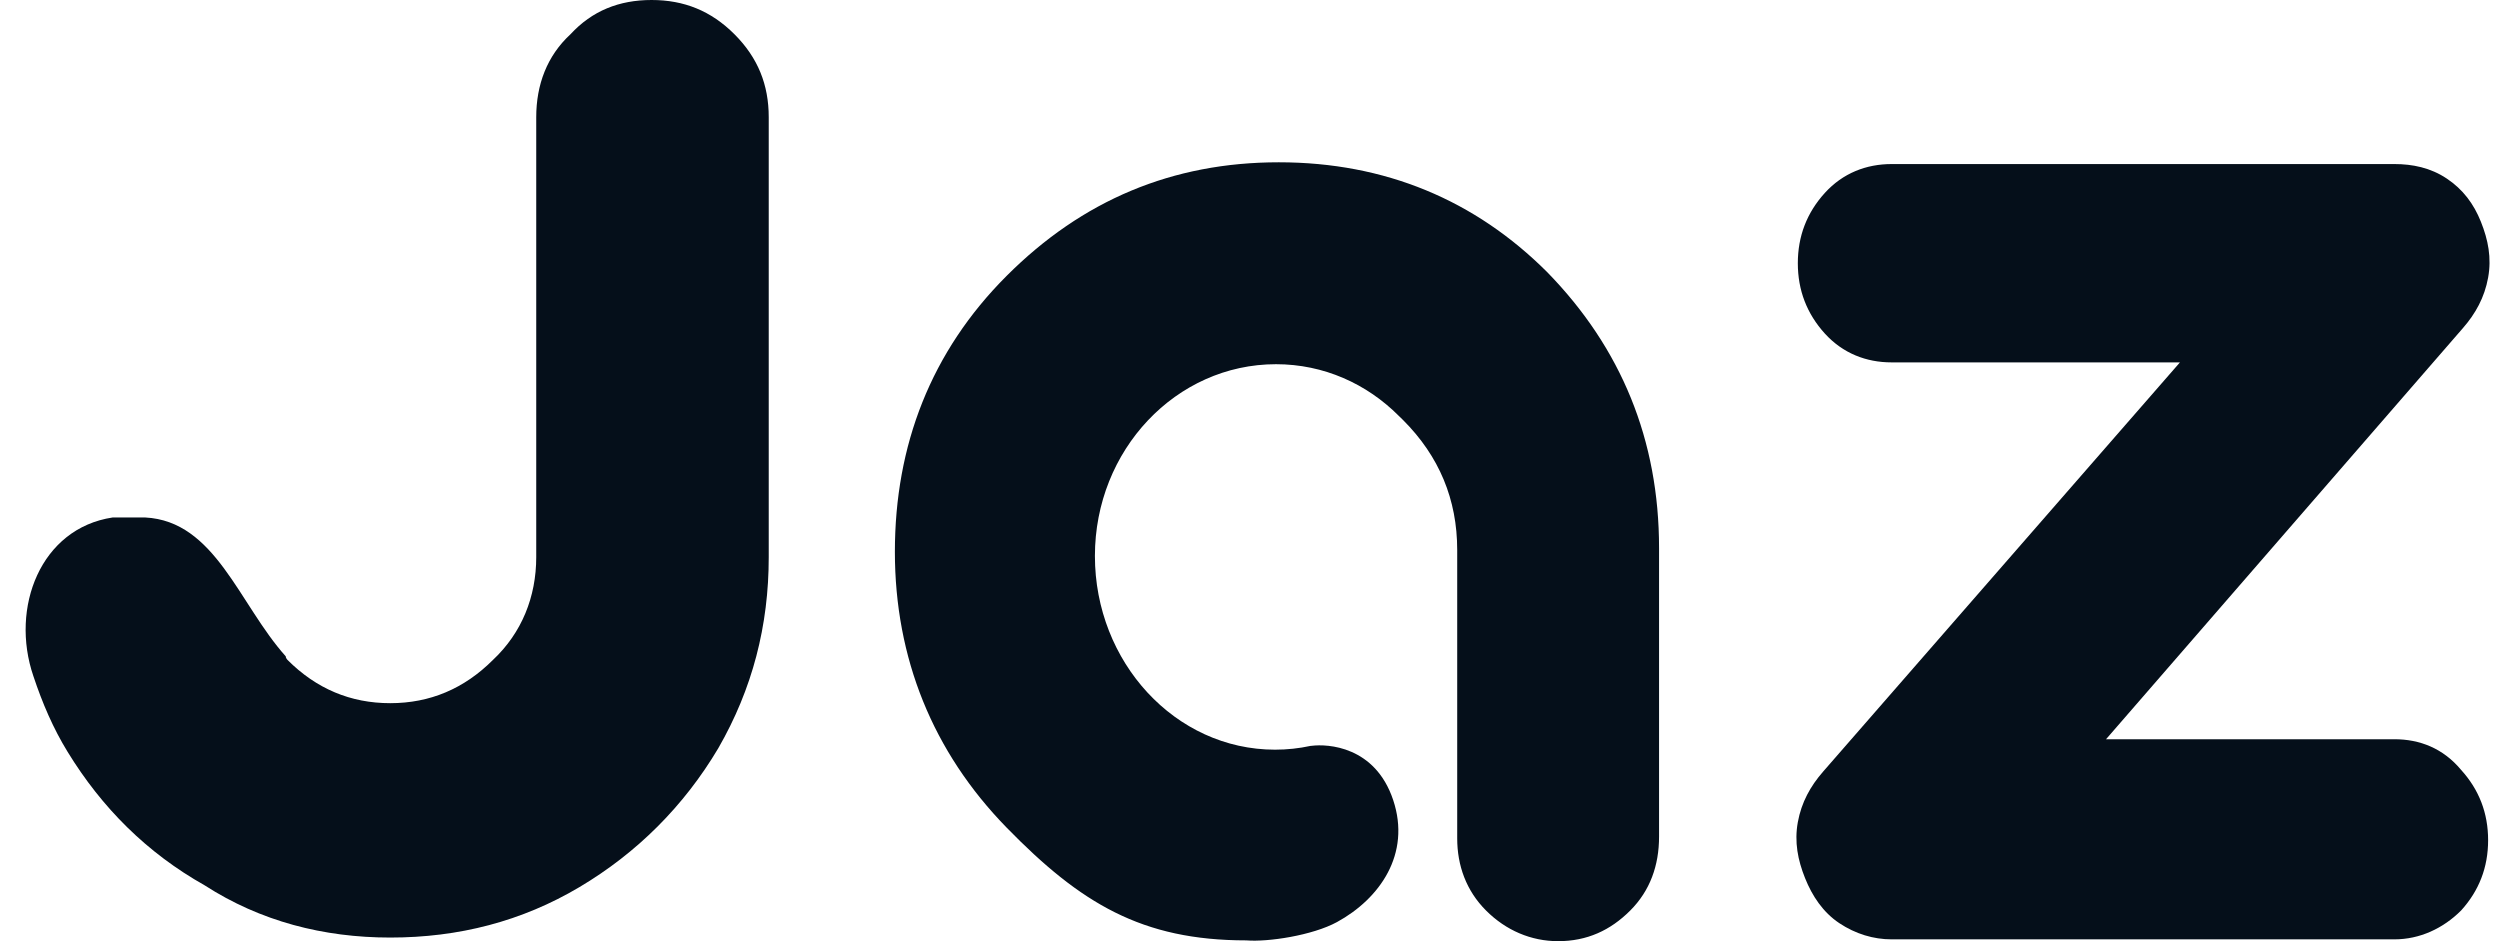 <svg width="85" height="32" viewBox="0 0 85 32" fill="none" xmlns="http://www.w3.org/2000/svg">
<path fill-rule="evenodd" clip-rule="evenodd" d="M81.41 25.134H71.605L83.738 11.157C84.167 10.666 84.474 10.114 84.596 9.44C84.719 8.766 84.596 8.153 84.351 7.54C84.106 6.927 83.738 6.436 83.187 6.069C82.635 5.701 82.023 5.578 81.41 5.578H64.313C63.455 5.578 62.658 5.885 62.045 6.559C61.433 7.233 61.126 8.03 61.126 8.95C61.126 9.869 61.433 10.666 62.045 11.341C62.658 12.015 63.455 12.321 64.313 12.321H74.118L61.984 26.237C61.555 26.728 61.249 27.279 61.126 27.954C61.004 28.628 61.126 29.241 61.371 29.854C61.616 30.467 61.984 31.019 62.536 31.387C63.087 31.754 63.7 31.938 64.313 31.938H81.41C82.268 31.938 83.064 31.57 83.677 30.957C84.29 30.283 84.596 29.486 84.596 28.567C84.596 27.647 84.29 26.85 83.677 26.176C83.064 25.44 82.268 25.134 81.41 25.134Z" fill="#050F1A"/>
<path d="M19.396 1.165C18.599 1.9 18.232 2.881 18.232 3.985V18.942C18.232 20.291 17.741 21.517 16.761 22.437C15.78 23.418 14.616 23.908 13.268 23.908C11.92 23.908 10.755 23.418 9.775 22.437C9.775 22.437 9.714 22.375 9.714 22.314C8.12 20.536 7.324 17.716 4.934 17.594C4.627 17.594 4.321 17.594 4.015 17.594C3.953 17.594 3.892 17.594 3.831 17.594C1.38 17.962 0.338 20.659 1.135 22.988C1.441 23.908 1.809 24.766 2.299 25.563C3.463 27.464 4.995 28.996 6.956 30.1C8.856 31.326 11.001 31.877 13.268 31.877C15.597 31.877 17.741 31.326 19.702 30.161C21.663 28.996 23.256 27.402 24.421 25.441C25.585 23.418 26.137 21.272 26.137 18.942V3.985C26.137 2.881 25.769 1.962 24.972 1.165C24.176 0.368 23.256 0 22.154 0C21.05 0 20.131 0.368 19.396 1.165Z" fill="#050F1A"/>
<path fill-rule="evenodd" clip-rule="evenodd" d="M43.478 5.518C39.863 5.518 36.799 6.805 34.225 9.38C31.651 11.954 30.426 15.142 30.426 18.759C30.426 22.376 31.713 25.564 34.225 28.138C36.738 30.713 38.82 31.973 42.374 31.973C43.109 32.034 44.623 31.805 45.458 31.35C46.907 30.559 47.981 29.04 47.368 27.201C46.755 25.362 45.129 25.291 44.602 25.357C44.587 25.358 44.572 25.36 44.556 25.361C44.167 25.445 43.764 25.489 43.352 25.489C39.951 25.489 37.227 22.504 37.227 18.903C37.227 15.302 39.983 12.383 43.384 12.383C45.01 12.383 46.473 13.05 47.558 14.139C47.608 14.186 47.657 14.235 47.707 14.284C48.932 15.51 49.545 16.981 49.545 18.698V28.506C49.545 29.426 49.851 30.284 50.526 30.958C51.2 31.633 52.057 32 52.977 32C53.957 32 54.754 31.633 55.428 30.958C56.102 30.284 56.408 29.426 56.408 28.445V18.636C56.408 14.958 55.121 11.832 52.609 9.257C50.158 6.805 47.094 5.518 43.478 5.518Z" fill="#050F1A"/>
</svg>
